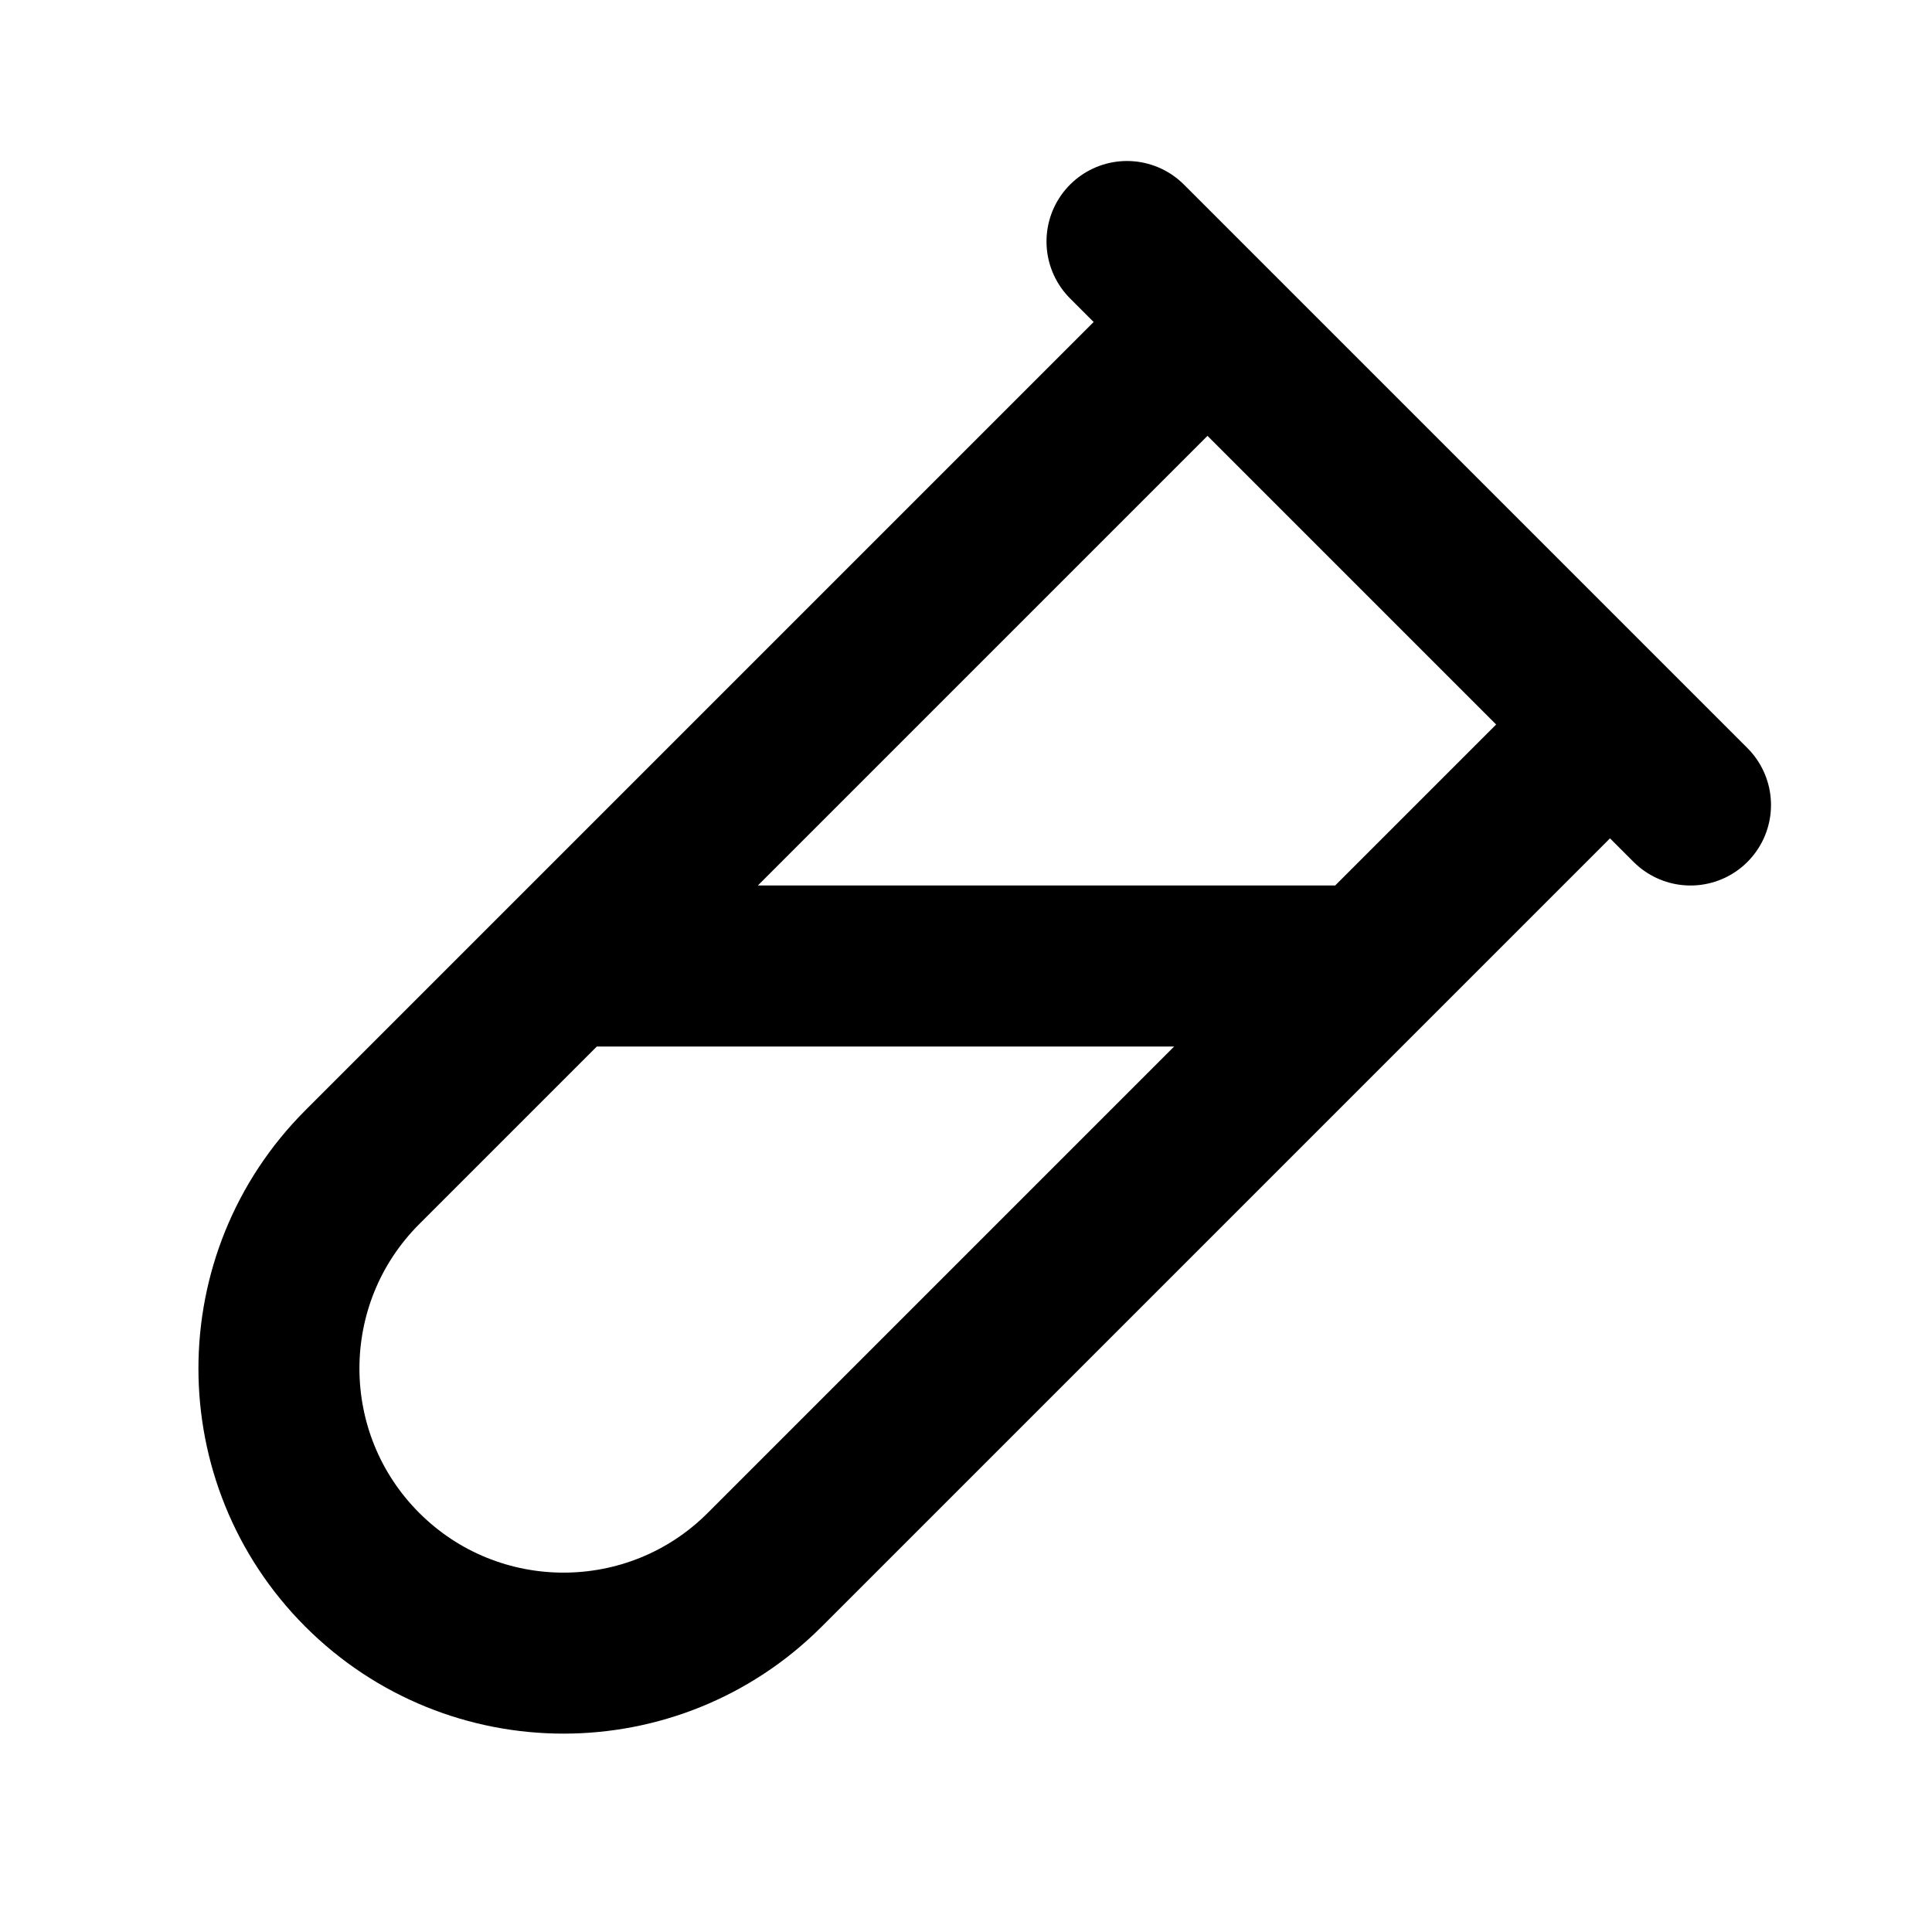 <svg xmlns="http://www.w3.org/2000/svg" width="800px" height="800px" viewBox="0 0 24 24" fill="none"><path d="M20 9L9.5 19.5C8.12 20.881 5.881 20.881 4.5 19.5C3.12 18.119 3.12 15.881 4.5 14.5L15 4M14 3L21 10M7 12H17" stroke="#000000" stroke-width="2" stroke-linecap="round" stroke-linejoin="round"></path></svg>